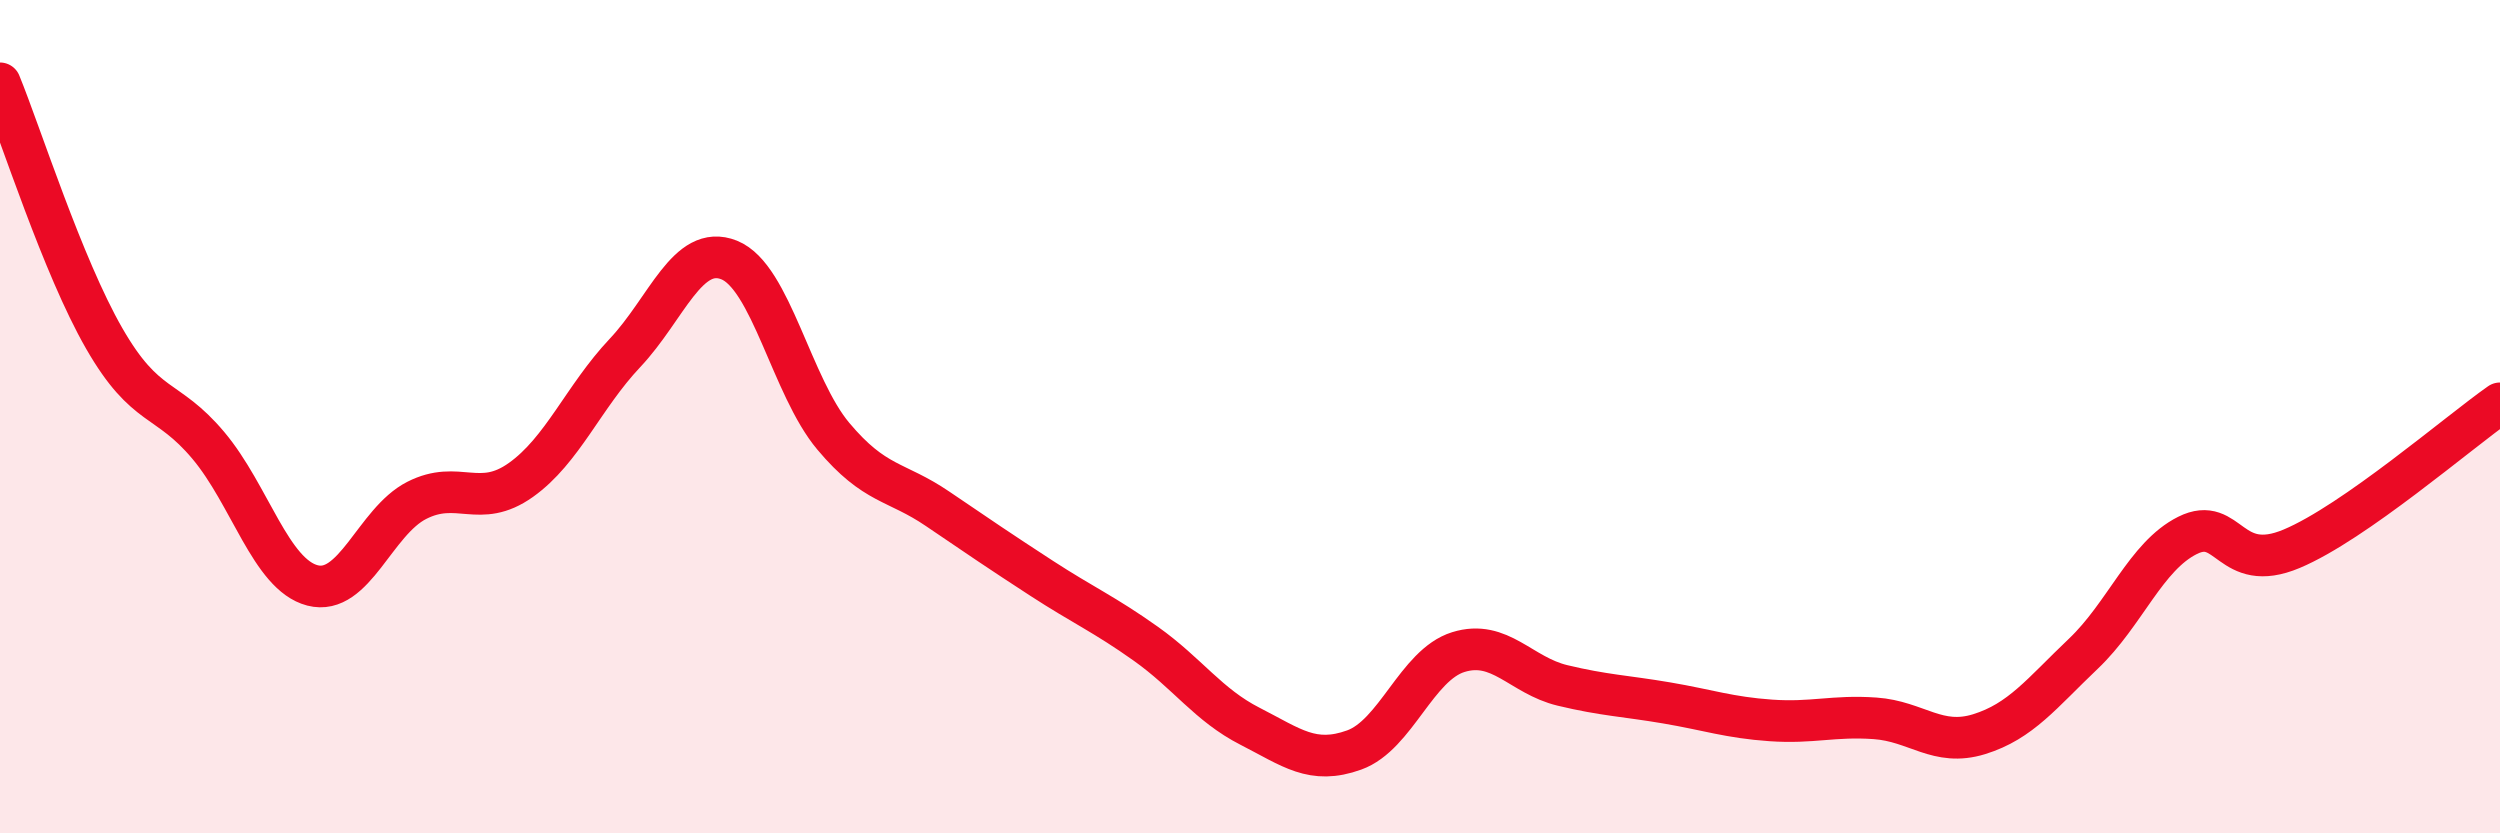 
    <svg width="60" height="20" viewBox="0 0 60 20" xmlns="http://www.w3.org/2000/svg">
      <path
        d="M 0,2 C 0.5,3.22 1.5,6.38 2.5,8.12 C 3.5,9.86 4,9.5 5,10.69 C 6,11.88 6.5,13.79 7.5,14.05 C 8.5,14.31 9,12.52 10,12.01 C 11,11.5 11.5,12.23 12.5,11.52 C 13.5,10.81 14,9.53 15,8.47 C 16,7.41 16.5,5.84 17.5,6.24 C 18.5,6.64 19,9.28 20,10.47 C 21,11.66 21.5,11.53 22.5,12.21 C 23.5,12.89 24,13.23 25,13.88 C 26,14.53 26.5,14.74 27.5,15.45 C 28.5,16.16 29,16.92 30,17.43 C 31,17.94 31.5,18.36 32.5,18 C 33.5,17.64 34,15.96 35,15.65 C 36,15.34 36.5,16.21 37.5,16.45 C 38.5,16.69 39,16.7 40,16.87 C 41,17.04 41.5,17.22 42.5,17.29 C 43.5,17.36 44,17.17 45,17.24 C 46,17.31 46.5,17.93 47.5,17.62 C 48.5,17.31 49,16.64 50,15.69 C 51,14.74 51.5,13.35 52.5,12.85 C 53.5,12.35 53.5,13.8 55,13.17 C 56.5,12.54 59,10.38 60,9.68L60 20L0 20Z"
        fill="#EB0A25"
        opacity="0.1"
        stroke-linecap="round"
        stroke-linejoin="round"
      />
      <path
        d="M 0,2 C 0.5,3.22 1.5,6.38 2.5,8.12 C 3.5,9.86 4,9.5 5,10.69 C 6,11.88 6.5,13.79 7.5,14.05 C 8.5,14.31 9,12.52 10,12.01 C 11,11.5 11.5,12.23 12.5,11.52 C 13.5,10.81 14,9.53 15,8.47 C 16,7.41 16.5,5.84 17.5,6.24 C 18.5,6.64 19,9.28 20,10.47 C 21,11.66 21.5,11.53 22.5,12.21 C 23.5,12.89 24,13.23 25,13.88 C 26,14.53 26.5,14.74 27.5,15.45 C 28.5,16.16 29,16.92 30,17.43 C 31,17.94 31.5,18.36 32.5,18 C 33.5,17.64 34,15.96 35,15.65 C 36,15.34 36.5,16.21 37.5,16.45 C 38.5,16.69 39,16.7 40,16.87 C 41,17.04 41.5,17.22 42.5,17.29 C 43.5,17.36 44,17.17 45,17.24 C 46,17.31 46.5,17.93 47.5,17.62 C 48.5,17.31 49,16.64 50,15.69 C 51,14.74 51.5,13.35 52.5,12.85 C 53.5,12.35 53.5,13.8 55,13.17 C 56.5,12.54 59,10.38 60,9.68"
        stroke="#EB0A25"
        stroke-width="1"
        fill="none"
        stroke-linecap="round"
        stroke-linejoin="round"
      />
    </svg>
  
